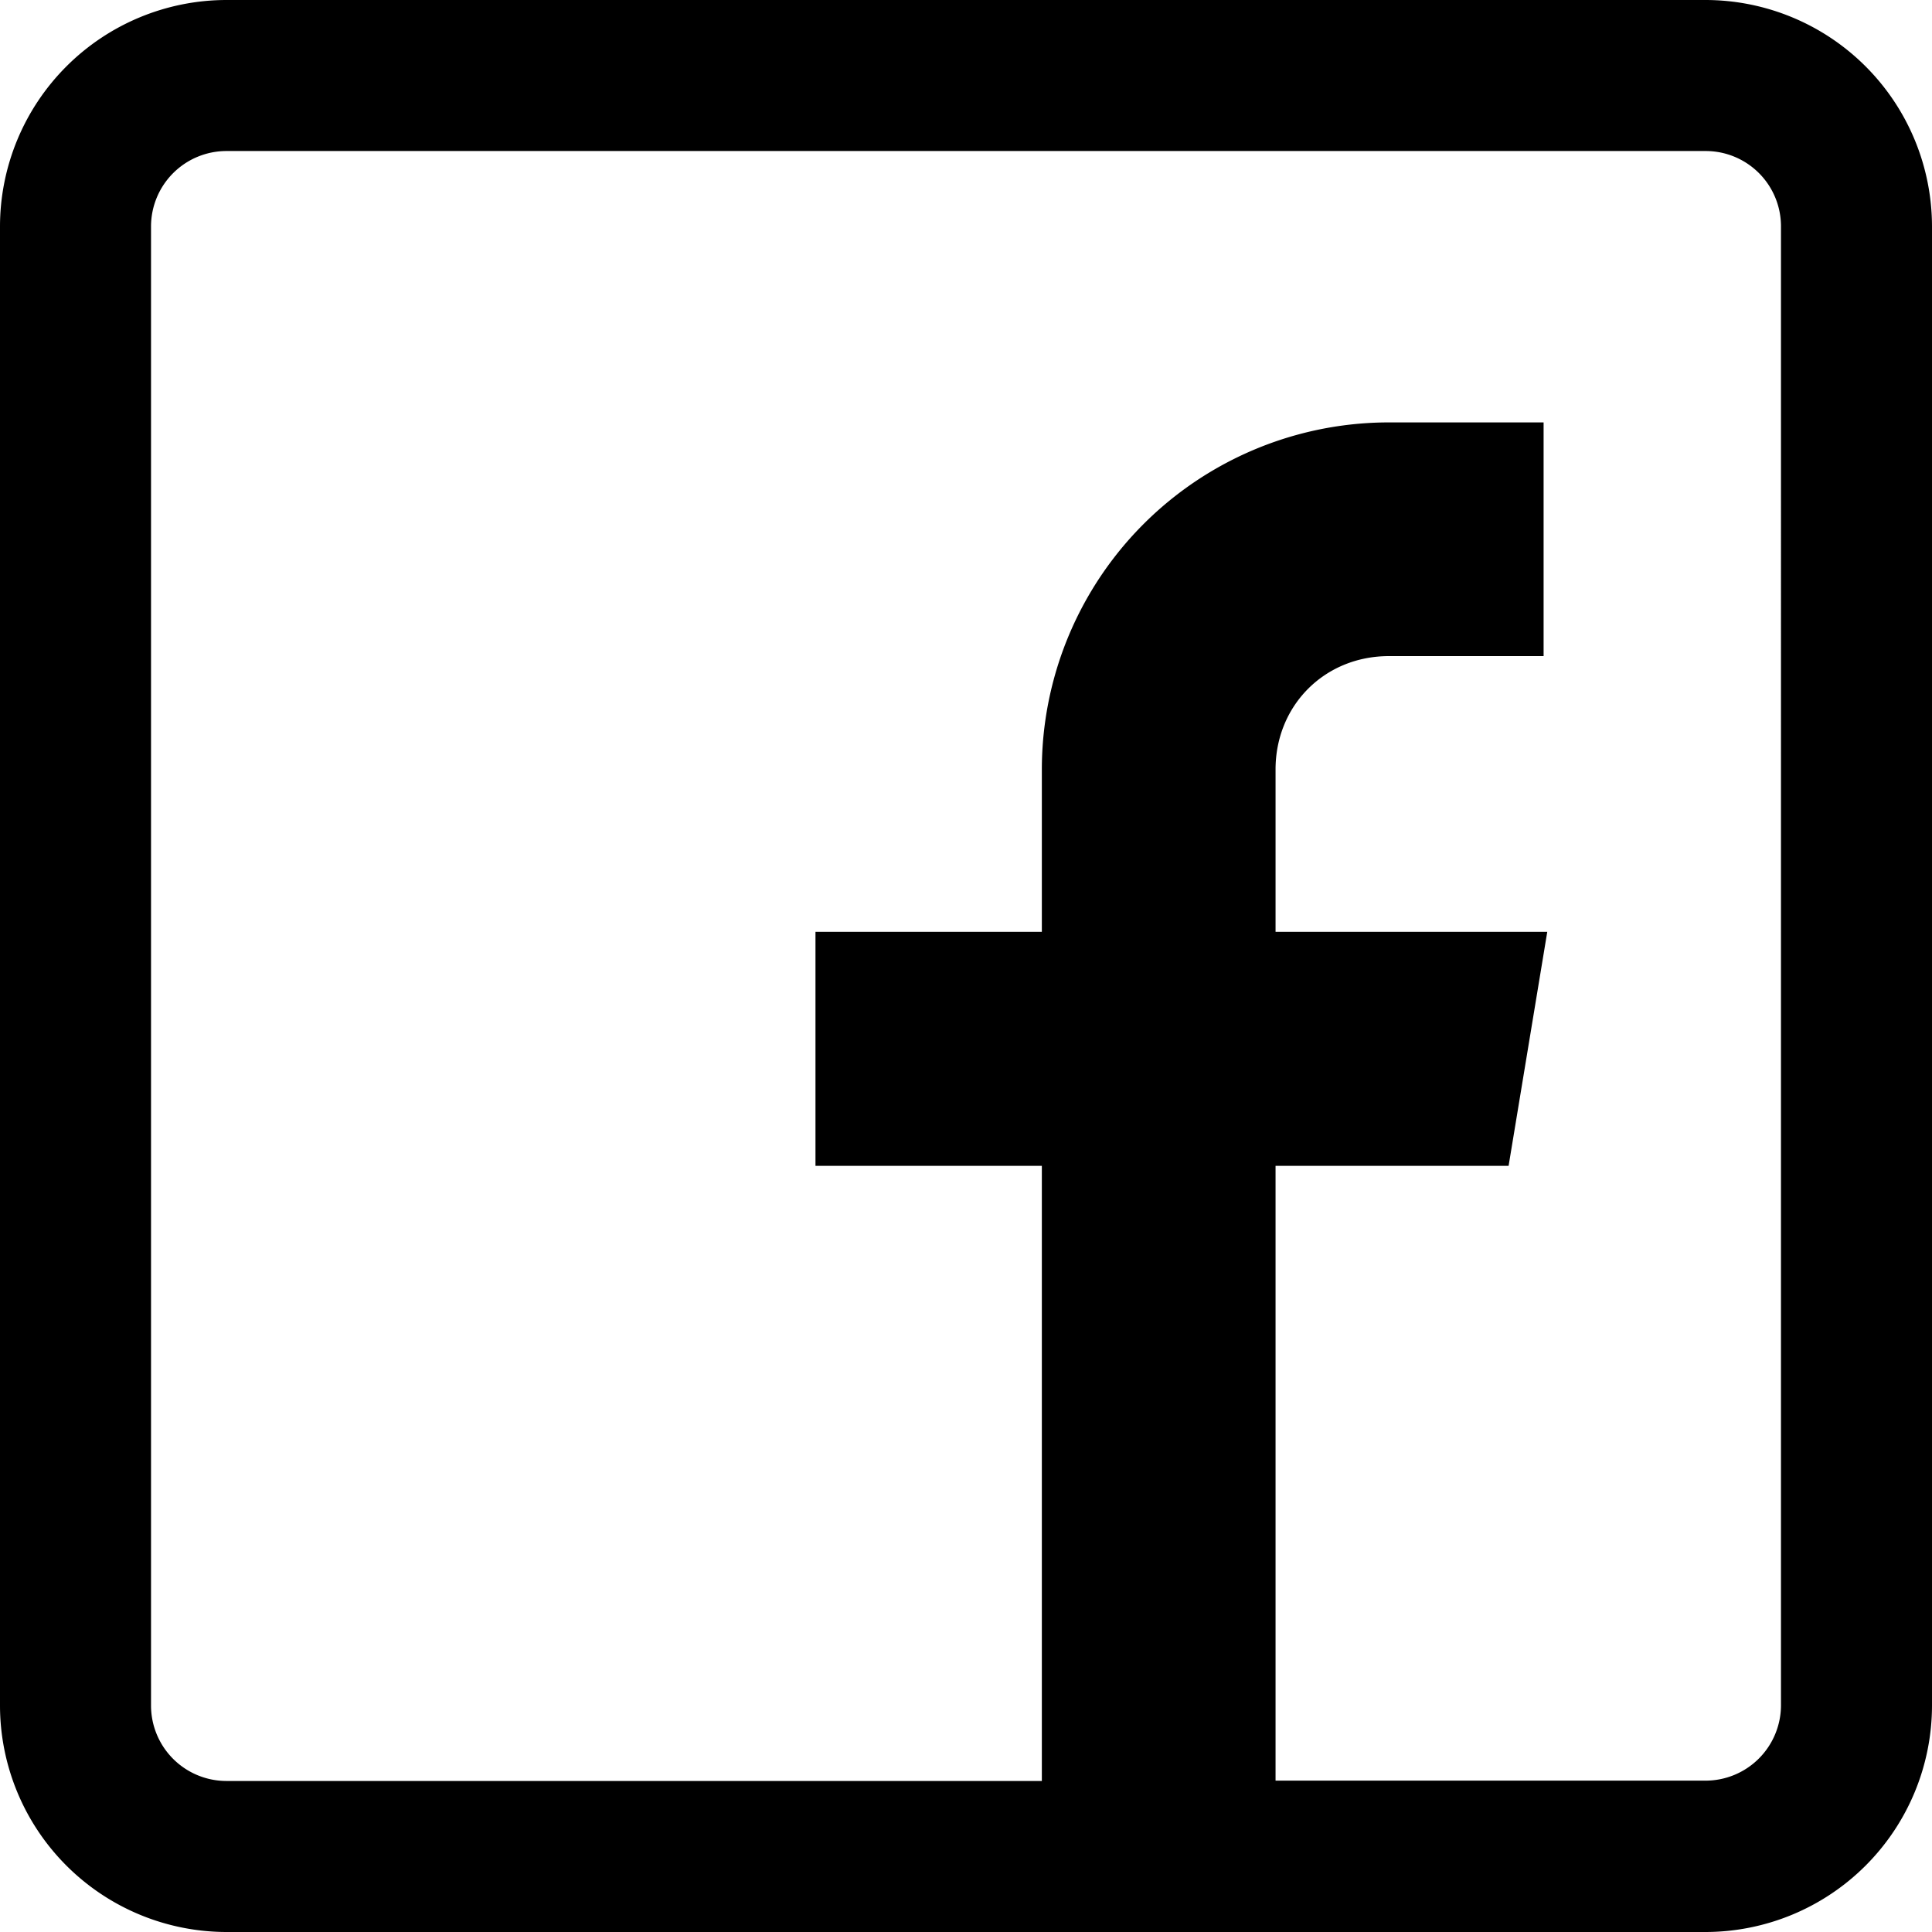 <svg id="Layer_1" data-name="Layer 1" xmlns="http://www.w3.org/2000/svg" viewBox="0 0 579.5 579.5">
  <path d="M613.5,110.3H169.8a68,68,0,0,0-67.9,67.9V621.9a68,68,0,0,0,67.9,67.9H613.5a68,68,0,0,0,67.9-67.9V178.2A68,68,0,0,0,613.5,110.3Zm22.6,511.5a22.64,22.64,0,0,1-22.6,22.6h-129V460h69.9L566,389.8H484.5V341.1c0-19.2,14.7-34,34-34h46.4V237H518.5A104.13,104.13,0,0,0,414.4,341.3v48.5H346.5V460h67.9V644.5H169.8a22.64,22.64,0,0,1-22.6-22.6V178.2a22.64,22.64,0,0,1,22.6-22.6H613.5a22.58,22.58,0,0,1,22.6,22.6Z" transform="translate(-101.9 -110.3)"/>
</svg>